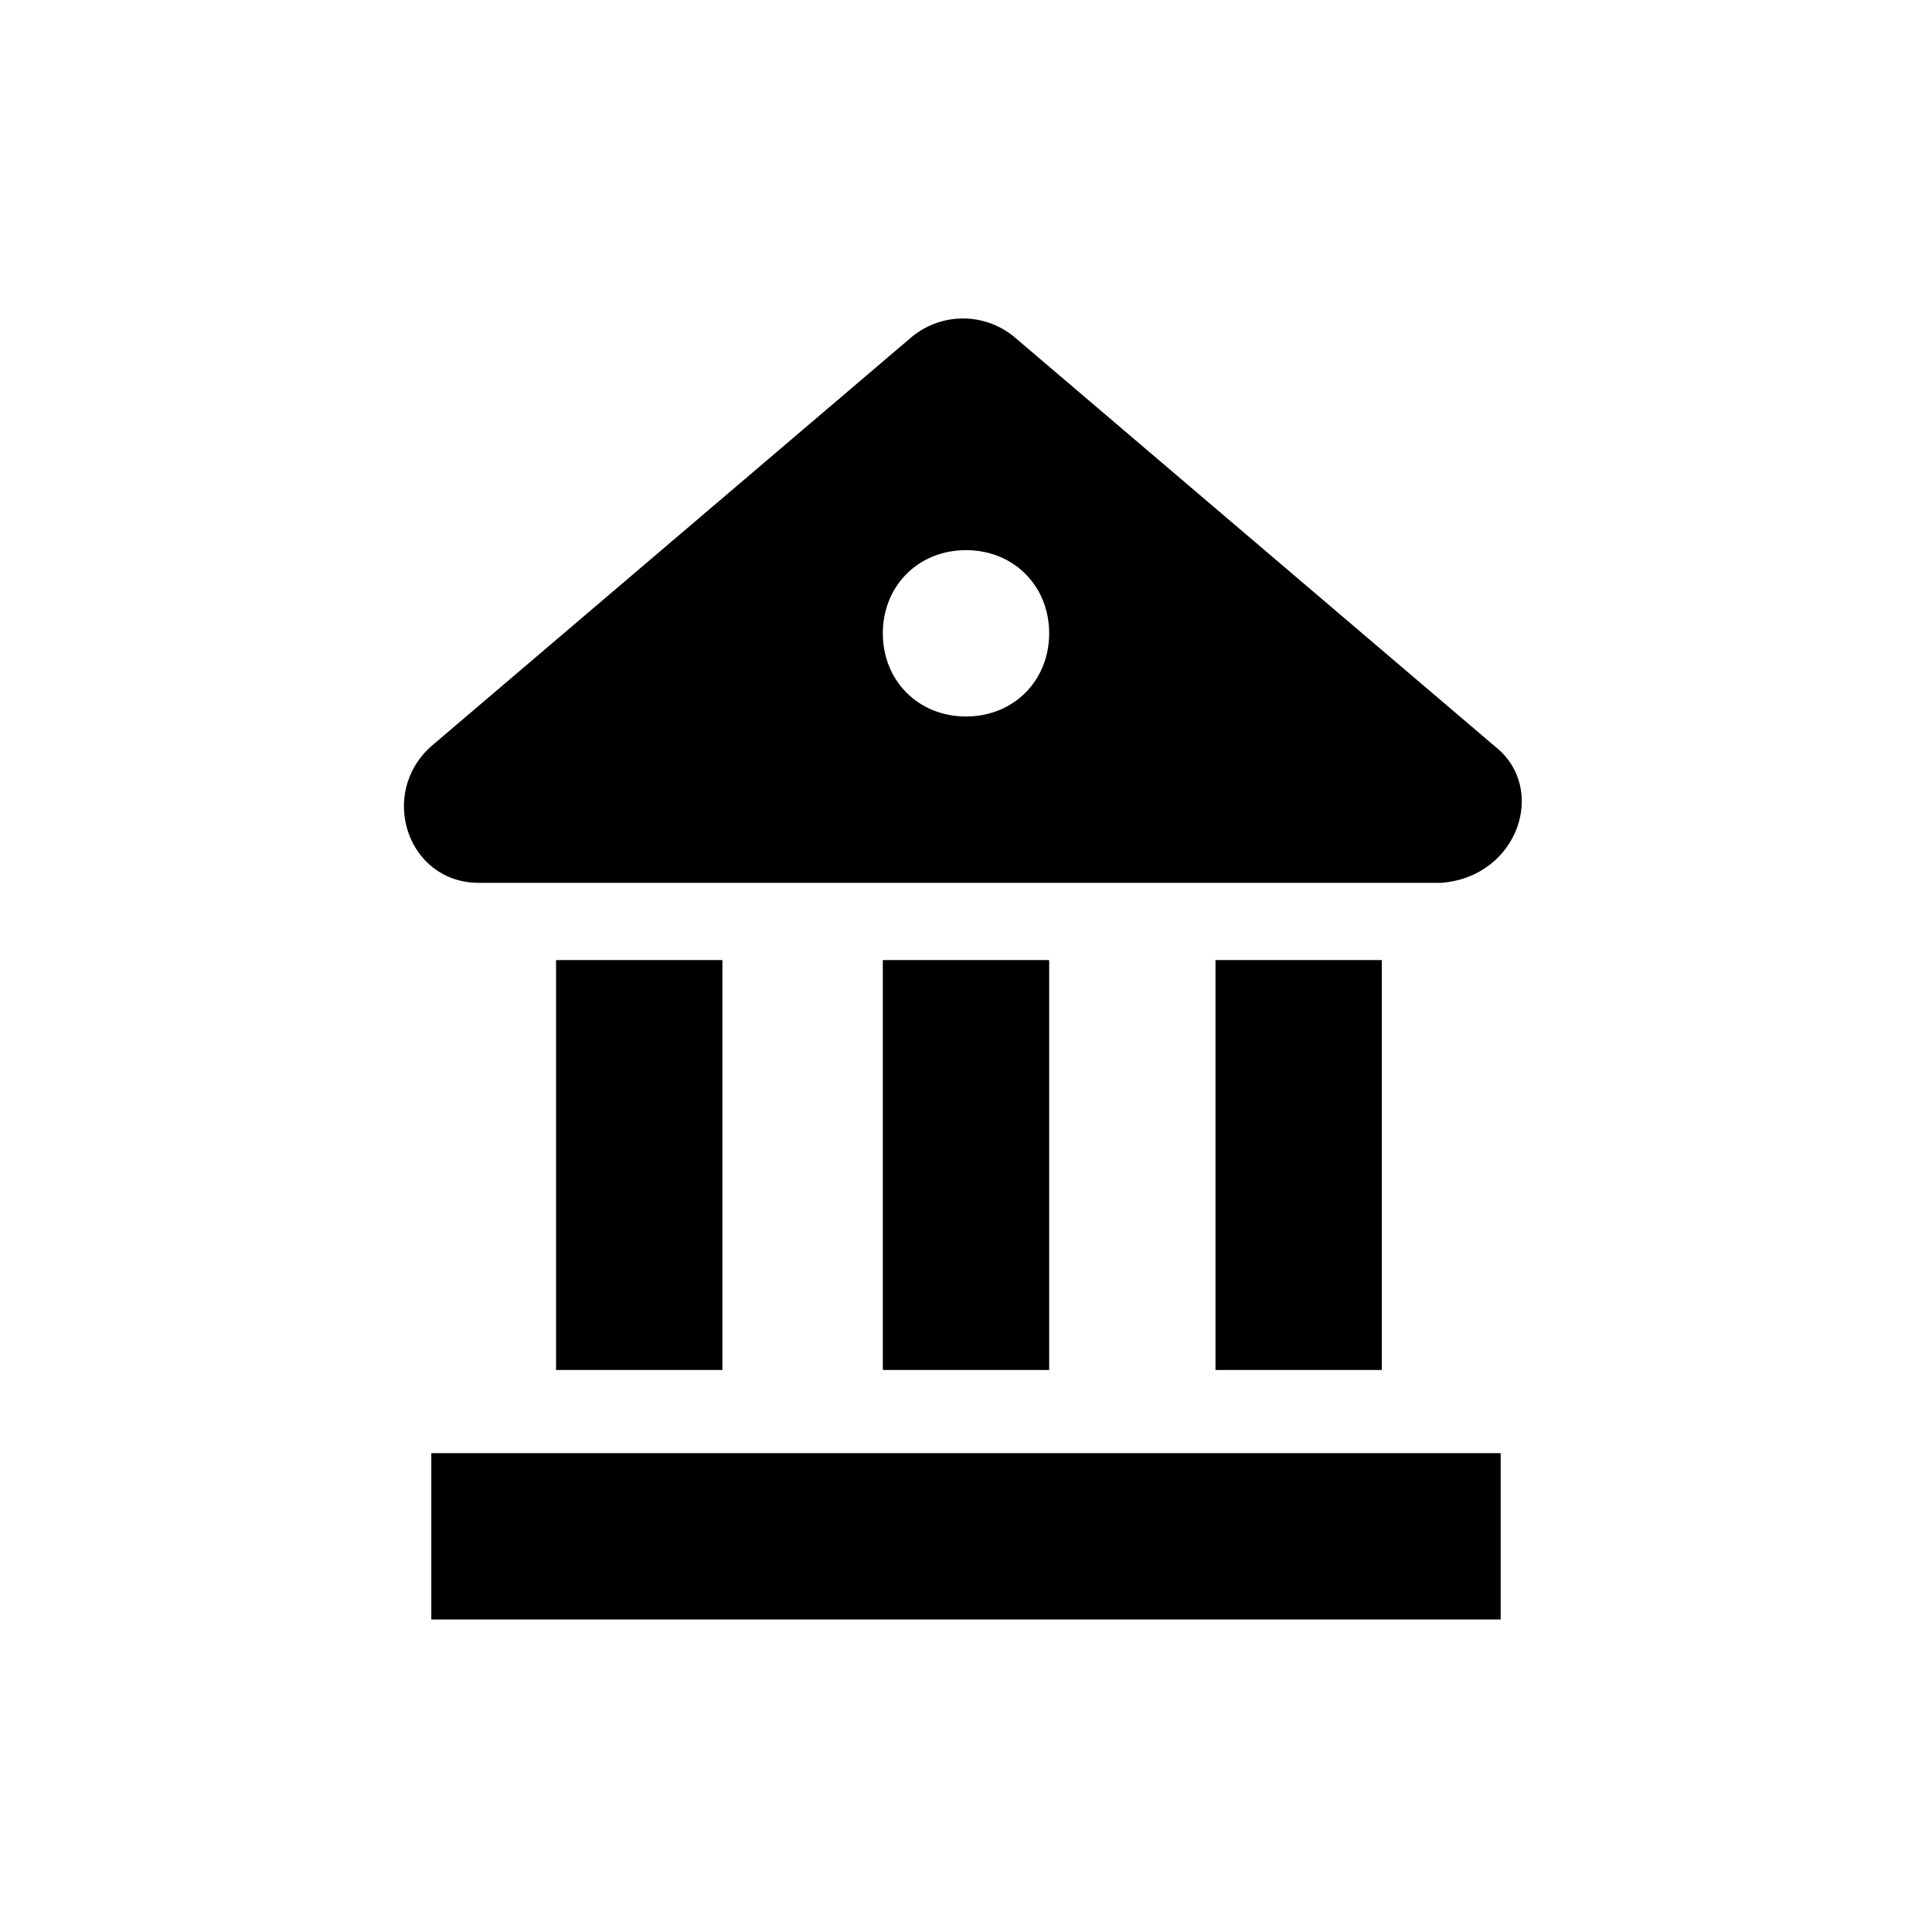 <?xml version="1.0" encoding="UTF-8"?>
<!-- Uploaded to: ICON Repo, www.iconrepo.com, Generator: ICON Repo Mixer Tools -->
<svg fill="#000000" width="800px" height="800px" version="1.1" viewBox="144 144 512 512" xmlns="http://www.w3.org/2000/svg">
 <g>
  <path d="m291.36 398.43h44.082v108.63h-44.082z"/>
  <path d="m377.96 398.43h44.082v108.63h-44.082z"/>
  <path d="m466.12 398.43h44.082v108.63h-44.082z"/>
  <path d="m258.3 529.1h283.39v44.082h-283.39z"/>
  <path d="m540.12 341.75-127.53-108.63c-7.871-6.297-18.895-6.297-26.766 0l-127.53 108.63c-14.168 12.594-6.297 36.211 12.594 36.211h255.05c20.469-1.574 28.34-25.191 14.172-36.211zm-140.12-7.871c-12.594 0-22.043-9.445-22.043-22.043 0-12.594 9.445-22.043 22.043-22.043 12.594 0 22.043 9.445 22.043 22.043-0.004 12.594-9.449 22.043-22.043 22.043z"/>
 </g>
</svg>